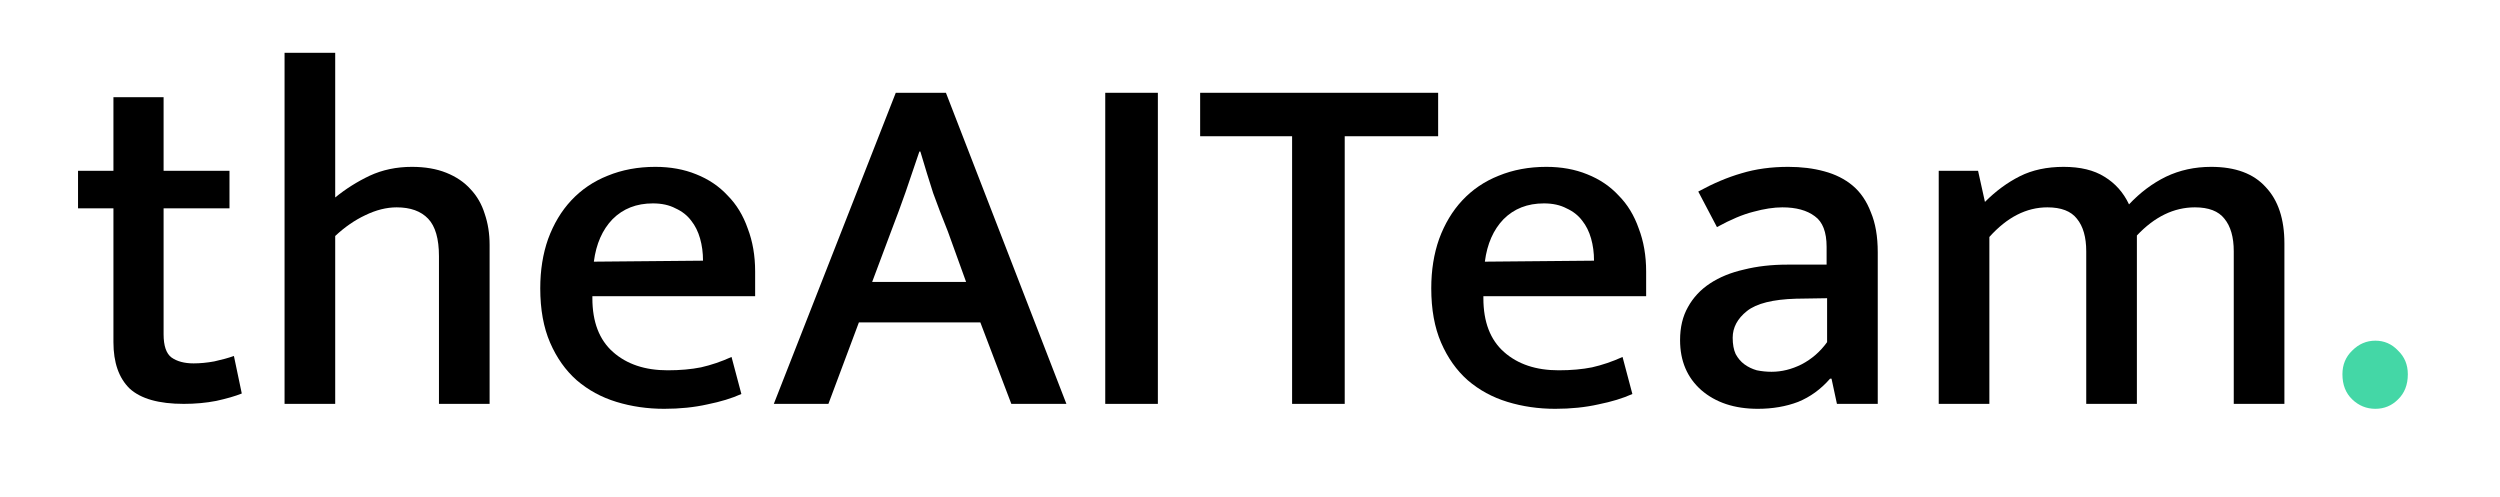 <svg width="503" height="100" viewBox="0 0 503 100" fill="none" xmlns="http://www.w3.org/2000/svg">
<path d="M46.172 41.916H32.915V67.251C32.915 69.569 33.443 71.126 34.498 71.92C35.619 72.715 37.103 73.113 38.95 73.113C40.269 73.113 41.654 72.98 43.105 72.715C44.622 72.384 45.941 72.02 47.063 71.622L48.646 79.173C47.327 79.703 45.612 80.2 43.501 80.663C41.456 81.061 39.28 81.259 36.971 81.259C31.959 81.259 28.331 80.233 26.088 78.18C23.912 76.06 22.823 72.947 22.823 68.841V41.916H15.7V34.366H22.823V19.562H32.915V34.366H46.172V41.916Z" fill="black"/>
<path d="M67.443 81.26H57.253V10.621H67.443V39.731C69.554 38.009 71.862 36.552 74.369 35.359C76.941 34.167 79.777 33.571 82.877 33.571C85.516 33.571 87.824 33.968 89.803 34.763C91.781 35.558 93.397 36.651 94.65 38.042C95.97 39.433 96.926 41.089 97.52 43.01C98.179 44.93 98.509 47.017 98.509 49.269V81.26H88.319V51.554C88.319 48.043 87.593 45.526 86.142 44.003C84.691 42.48 82.58 41.718 79.81 41.718C77.766 41.718 75.655 42.248 73.478 43.307C71.368 44.301 69.356 45.692 67.443 47.48V81.26Z" fill="black"/>
<path d="M151.934 59.601H119.186V59.999C119.186 64.767 120.571 68.377 123.342 70.828C126.112 73.278 129.772 74.504 134.323 74.504C136.83 74.504 139.072 74.305 141.051 73.908C143.096 73.444 145.14 72.749 147.185 71.821L149.164 79.273C147.251 80.134 144.976 80.829 142.337 81.359C139.699 81.955 136.797 82.253 133.631 82.253C130.267 82.253 127.068 81.79 124.034 80.862C121 79.935 118.329 78.478 116.02 76.491C113.778 74.504 111.997 71.987 110.678 68.94C109.359 65.893 108.699 62.251 108.699 58.012C108.699 54.369 109.227 51.057 110.282 48.077C111.403 45.03 112.953 42.447 114.932 40.327C116.977 38.141 119.417 36.486 122.253 35.36C125.155 34.167 128.354 33.571 131.85 33.571C134.884 33.571 137.621 34.068 140.062 35.062C142.568 36.055 144.679 37.479 146.394 39.334C148.174 41.122 149.527 43.341 150.45 45.99C151.439 48.573 151.934 51.454 151.934 54.634V59.601ZM141.447 52.448C141.447 50.858 141.249 49.368 140.853 47.977C140.457 46.586 139.864 45.394 139.072 44.401C138.281 43.341 137.226 42.513 135.906 41.917C134.653 41.254 133.136 40.923 131.355 40.923C128.058 40.923 125.353 41.983 123.243 44.102C121.198 46.222 119.945 49.07 119.483 52.647L141.447 52.448Z" fill="black"/>
<path d="M175.48 56.72H194.377L190.716 46.586C189.595 43.804 188.606 41.221 187.748 38.837C186.957 36.386 186.1 33.604 185.176 30.491H184.978C183.989 33.406 183.065 36.121 182.208 38.638C181.351 41.089 180.361 43.771 179.24 46.685L175.48 56.72ZM180.229 18.669H190.321L214.56 81.26H203.479L197.246 64.867H172.809L166.675 81.26H155.693L180.229 18.669Z" fill="black"/>
<path d="M232.962 18.669V81.26H222.376V18.669H232.962Z" fill="black"/>
<path d="M289.355 18.669V27.411H270.557V81.26H259.971V27.411H241.47V18.669H289.355Z" fill="black"/>
<path d="M331.204 59.601H298.457V59.999C298.457 64.767 299.842 68.377 302.612 70.828C305.382 73.278 309.043 74.504 313.594 74.504C316.1 74.504 318.343 74.305 320.322 73.908C322.366 73.444 324.411 72.749 326.456 71.821L328.434 79.273C326.522 80.134 324.246 80.829 321.608 81.359C318.969 81.955 316.067 82.253 312.901 82.253C309.538 82.253 306.339 81.79 303.305 80.862C300.271 79.935 297.599 78.478 295.291 76.491C293.048 74.504 291.268 71.987 289.948 68.94C288.629 65.893 287.97 62.251 287.97 58.012C287.97 54.369 288.497 51.057 289.553 48.077C290.674 45.03 292.224 42.447 294.203 40.327C296.247 38.141 298.688 36.486 301.524 35.36C304.426 34.167 307.625 33.571 311.121 33.571C314.155 33.571 316.892 34.068 319.332 35.062C321.839 36.055 323.949 37.479 325.664 39.334C327.445 41.122 328.797 43.341 329.72 45.99C330.71 48.573 331.204 51.454 331.204 54.634V59.601ZM320.717 52.448C320.717 50.858 320.519 49.368 320.124 47.977C319.728 46.586 319.134 45.394 318.343 44.401C317.551 43.341 316.496 42.513 315.177 41.917C313.924 41.254 312.407 40.923 310.626 40.923C307.328 40.923 304.624 41.983 302.513 44.102C300.469 46.222 299.215 49.07 298.754 52.647L320.717 52.448Z" fill="black"/>
<path d="M341.691 38.539C344.725 36.883 347.628 35.658 350.398 34.863C353.234 34.002 356.367 33.571 359.797 33.571C362.435 33.571 364.842 33.869 367.019 34.465C369.261 35.062 371.174 36.022 372.757 37.347C374.34 38.671 375.56 40.46 376.418 42.712C377.341 44.897 377.803 47.58 377.803 50.759V81.26H369.591L368.503 76.193H368.206C366.359 78.312 364.216 79.869 361.775 80.862C359.335 81.79 356.631 82.253 353.663 82.253C348.98 82.253 345.187 80.995 342.285 78.478C339.449 75.961 338.031 72.616 338.031 68.443C338.031 65.86 338.558 63.642 339.614 61.787C340.669 59.866 342.153 58.276 344.066 57.018C345.979 55.76 348.254 54.832 350.892 54.236C353.531 53.574 356.433 53.243 359.599 53.243H367.513V49.666C367.513 46.686 366.722 44.632 365.139 43.506C363.556 42.314 361.379 41.718 358.609 41.718C356.894 41.718 354.949 42.016 352.772 42.612C350.661 43.142 348.221 44.169 345.451 45.692L341.691 38.539ZM367.612 59.999L361.38 60.098C356.697 60.23 353.399 61.058 351.486 62.582C349.573 64.105 348.617 65.893 348.617 67.947C348.617 69.271 348.815 70.364 349.21 71.225C349.672 72.086 350.266 72.782 350.991 73.312C351.717 73.841 352.541 74.239 353.465 74.504C354.454 74.703 355.443 74.802 356.433 74.802C358.477 74.802 360.489 74.305 362.468 73.312C364.512 72.252 366.227 70.762 367.612 68.841V59.999Z" fill="black"/>
<path d="M400.261 81.26H390.071V34.366H397.986L399.371 40.625C401.547 38.44 403.889 36.717 406.395 35.459C408.901 34.2 411.837 33.571 415.2 33.571C418.564 33.571 421.301 34.234 423.412 35.558C425.589 36.883 427.237 38.737 428.359 41.122C430.601 38.737 433.075 36.883 435.779 35.558C438.549 34.234 441.583 33.571 444.881 33.571C449.762 33.571 453.422 34.929 455.863 37.645C458.369 40.294 459.622 44.069 459.622 48.971V81.26H449.432V50.56C449.432 47.712 448.805 45.526 447.552 44.003C446.365 42.48 444.386 41.718 441.616 41.718C437.395 41.718 433.503 43.606 429.942 47.381V81.26H419.751V50.56C419.751 47.712 419.125 45.526 417.872 44.003C416.684 42.48 414.706 41.718 411.936 41.718C407.714 41.718 403.823 43.705 400.261 47.679V81.26Z" fill="black"/>
<path d="M471.297 75.298C471.297 73.378 471.956 71.788 473.275 70.529C474.594 69.205 476.144 68.543 477.925 68.543C479.706 68.543 481.223 69.205 482.476 70.529C483.795 71.788 484.455 73.378 484.455 75.298C484.455 77.418 483.795 79.107 482.476 80.365C481.223 81.624 479.706 82.253 477.925 82.253C476.144 82.253 474.594 81.624 473.275 80.365C471.956 79.107 471.297 77.418 471.297 75.298Z" fill="#44D7A6"/>
</svg>
